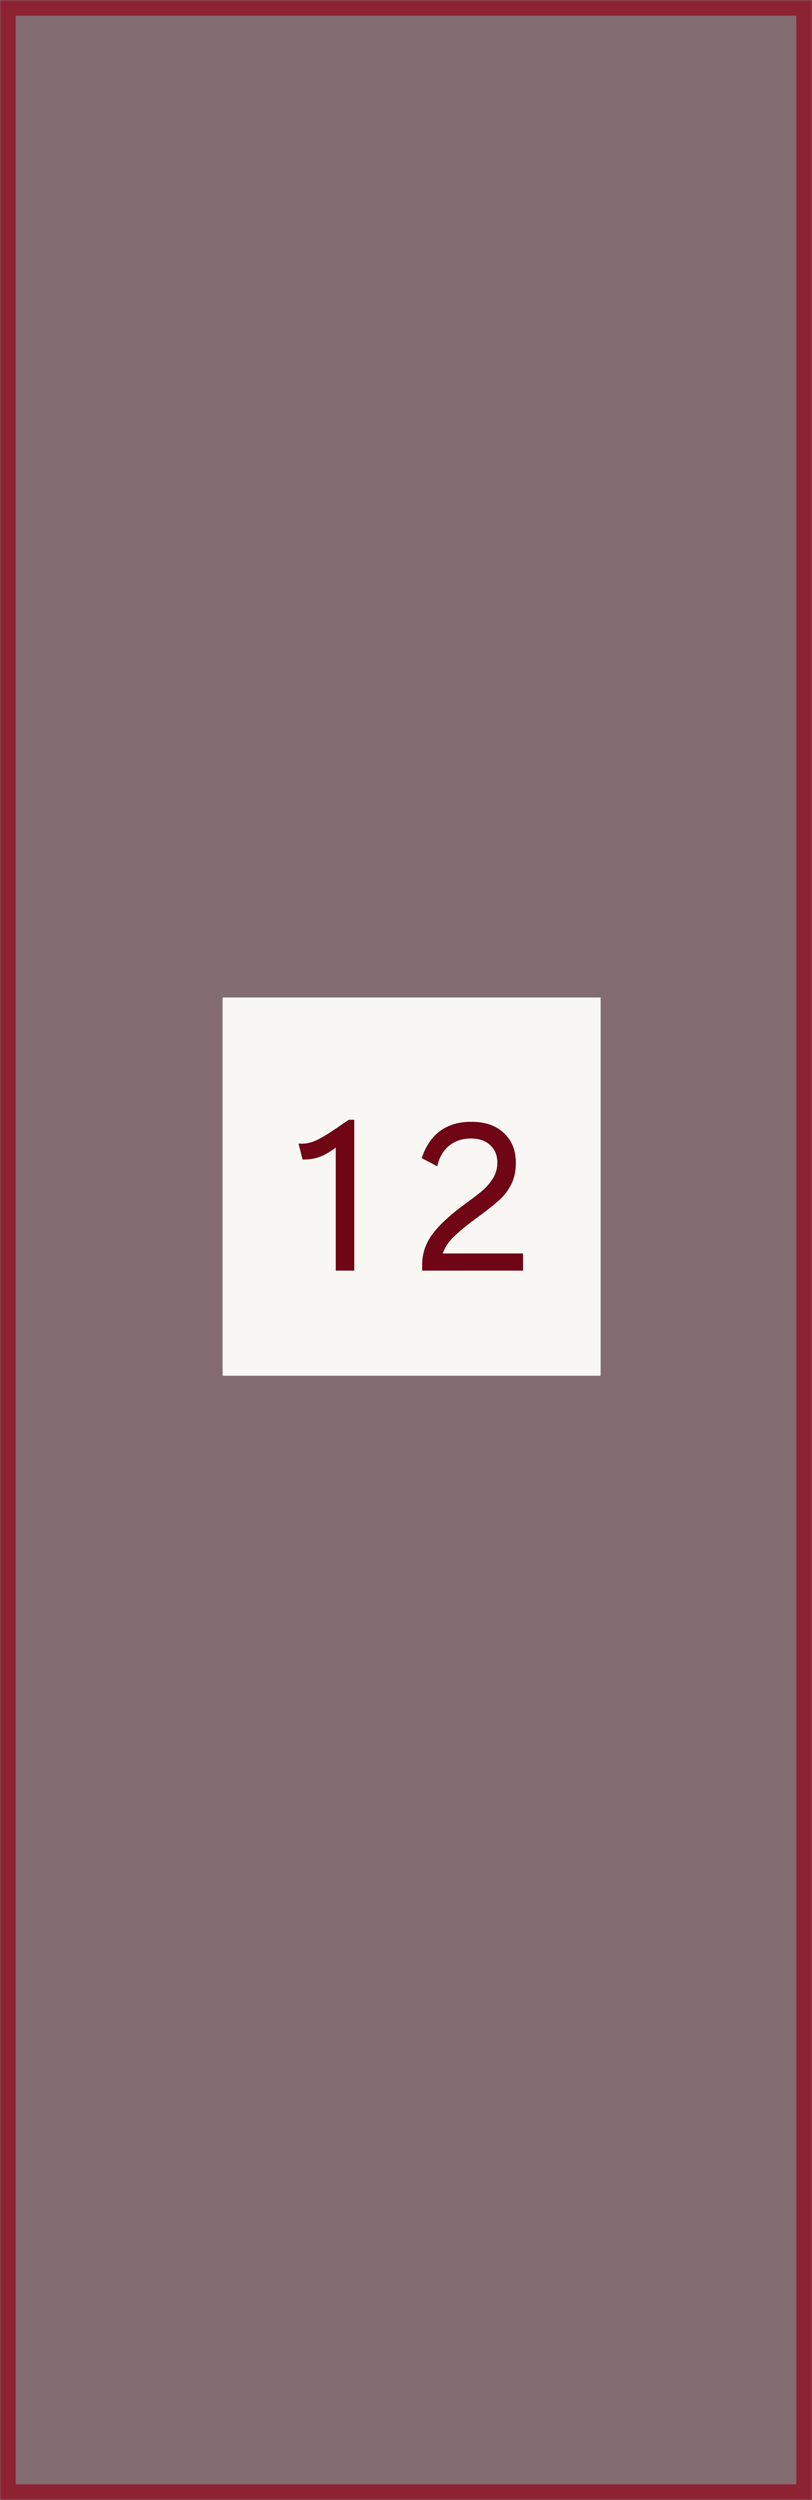 <?xml version="1.0" encoding="UTF-8"?> <svg xmlns="http://www.w3.org/2000/svg" width="259" height="797" viewBox="0 0 259 797" fill="none"><rect x="0" y="0" width="259" height="797" fill="#808080" stroke="none"/> <mask id="path-1-inside-1_687_10" fill="white"> <path fill-rule="evenodd" clip-rule="evenodd" d="M54.188 0H0V797H54.188H258.957H259V0H258.957H54.188Z"></path> </mask> <path fill-rule="evenodd" clip-rule="evenodd" d="M54.188 0H0V797H54.188H258.957H259V0H258.957H54.188Z" fill="#8D2232" fill-opacity="0.2"></path> <path d="M0 0V-5H-5V0H0ZM0 797H-5V802H0V797ZM259 797V802H264V797H259ZM259 0H264V-5H259V0ZM0 5H54.188V-5H0V5ZM5 797V0H-5V797H5ZM54.188 792H0V802H54.188V792ZM258.957 792H54.188V802H258.957V792ZM259 792H258.957V802H259V792ZM254 0V797H264V0H254ZM258.957 5H259V-5H258.957V5ZM54.188 5H258.957V-5H54.188V5Z" fill="#8D2232" mask="url(#path-1-inside-1_687_10)"></path> <rect x="71" y="318" width="120.58" height="120.58" fill="#F8F7F3"></rect> <path d="M107.093 365.832C105.413 367.128 103.733 368.112 102.053 368.784C100.373 369.408 98.525 369.696 96.509 369.648L95.213 364.536C95.453 364.584 95.813 364.608 96.293 364.608C98.117 364.608 99.989 364.08 101.909 363.024C103.877 361.968 106.493 360.288 109.757 357.984C110.093 357.792 110.597 357.456 111.269 356.976H112.997V405.072H107.093V365.832ZM134.657 403.2C134.657 399.84 135.641 396.744 137.609 393.912C139.577 391.08 142.793 387.984 147.257 384.624L149.201 383.184C151.265 381.696 152.921 380.4 154.169 379.296C155.417 378.192 156.473 376.92 157.337 375.48C158.201 374.04 158.633 372.432 158.633 370.656C158.633 368.304 157.865 366.432 156.329 365.04C154.841 363.648 152.801 362.952 150.209 362.952C147.425 362.952 145.073 363.744 143.153 365.328C141.281 366.912 140.057 369.072 139.481 371.808L134.513 369.216C135.761 365.424 137.705 362.544 140.345 360.576C143.033 358.608 146.345 357.624 150.281 357.624C154.745 357.624 158.225 358.824 160.721 361.224C163.265 363.576 164.537 366.744 164.537 370.728C164.537 373.368 164.033 375.672 163.025 377.64C162.017 379.608 160.721 381.288 159.137 382.68C157.601 384.072 155.489 385.752 152.801 387.72C150.785 389.208 149.177 390.432 147.977 391.392C146.105 392.928 144.641 394.296 143.585 395.496C142.577 396.696 141.785 398.064 141.209 399.6H166.841V405.072H134.657V403.2Z" fill="#6F0515"></path> </svg> 